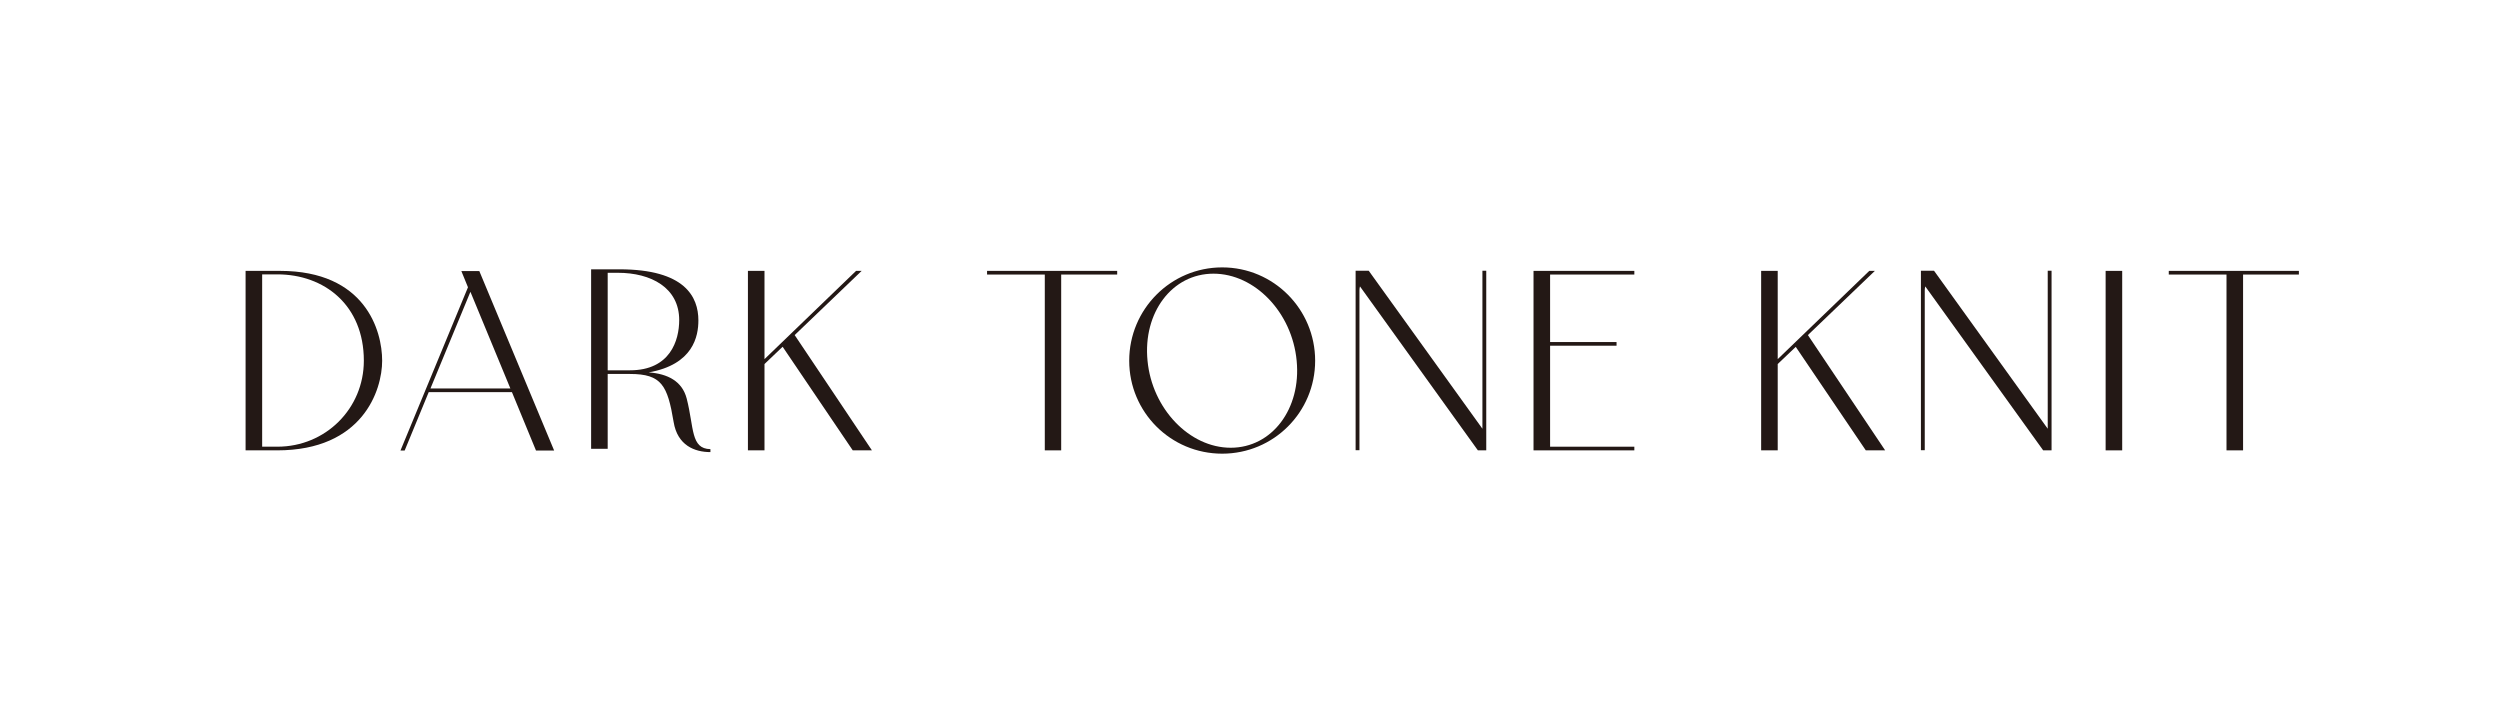 <?xml version="1.0" encoding="UTF-8"?><svg id="_レイヤー_2" xmlns="http://www.w3.org/2000/svg" viewBox="0 0 143.33 41.35"><defs><style>.cls-1{fill:#231815;}.cls-1,.cls-2{stroke-width:0px;}.cls-2{fill:none;}</style></defs><g id="on"><rect class="cls-2" width="143.33" height="41.35"/><path class="cls-1" d="M21.91,20.68c0,1.7-1.12,5.14-6.02,5.14h-1.81v-10.29h1.97c4.9,0,5.86,3.43,5.86,5.15ZM20.86,20.68c0-3.19-2.27-4.95-4.96-4.95h-.87v9.88h.87c2.77,0,4.96-2.19,4.96-4.93Z"/><path class="cls-1" d="M29.35,22.48h-4.77l-1.38,3.35h-.24l3.87-9.36-.38-.93h1.03l4.29,10.29h-1.04l-1.38-3.35ZM29.26,22.27l-2.29-5.54-2.29,5.54h4.58Z"/><path class="cls-1" d="M40.73,25.74v.18c-.9,0-1.89-.38-2.11-1.73-.35-2.1-.69-2.75-2.5-2.75h-1.28v4.29h-.95v-10.29h1.62c3.76,0,4.53,1.58,4.53,2.93,0,.9-.29,2.53-2.85,2.98,1.09.08,1.92.5,2.18,1.5.43,1.68.22,2.88,1.36,2.9ZM36.12,21.23c2.3,0,2.82-1.71,2.82-2.88,0-1.86-1.62-2.71-3.51-2.71h-.59v5.59h1.28Z"/><path class="cls-1" d="M44.87,19.88l-1.04.99v4.95h-.95v-10.29h.95v5.06l5.25-5.06h.32l-3.84,3.68,4.43,6.61h-1.1l-4.02-5.94Z"/><path class="cls-1" d="M60.84,15.74v10.08h-.94v-10.08h-3.31v-.21h7.46v.21h-3.2Z"/><path class="cls-1" d="M75.4,20.68c0,2.95-2.38,5.33-5.33,5.33s-5.33-2.38-5.33-5.33,2.38-5.35,5.33-5.35,5.33,2.4,5.33,5.35ZM74.34,20.68c-.26-2.77-2.4-4.99-4.77-4.99s-4.05,2.23-3.78,4.99c.26,2.75,2.4,4.99,4.77,4.99s4.05-2.24,3.78-4.99Z"/><path class="cls-1" d="M85.21,15.53v10.29h-.48l-6.76-9.4c-.02.08-.03.14-.03.22v9.17h-.22v-10.29h.75l6.52,9.06v-9.06h.22Z"/><path class="cls-1" d="M93.7,15.53v.21h-4.83v3.87h3.81v.21h-3.81v5.79h4.83v.21h-5.78v-10.29h5.78Z"/><path class="cls-1" d="M102.96,19.88l-1.04.99v4.95h-.95v-10.29h.95v5.06l5.25-5.06h.32l-3.84,3.68,4.43,6.61h-1.11l-4.02-5.94Z"/><path class="cls-1" d="M117.62,15.53v10.29h-.48l-6.76-9.4c-.02.08-.03.14-.03.22v9.17h-.22v-10.29h.75l6.52,9.06v-9.06h.22Z"/><path class="cls-1" d="M121.67,15.53v10.29h-.95v-10.29h.95Z"/><path class="cls-1" d="M128.6,15.74v10.08h-.95v-10.08h-3.31v-.21h7.46v.21h-3.2Z"/></g></svg>